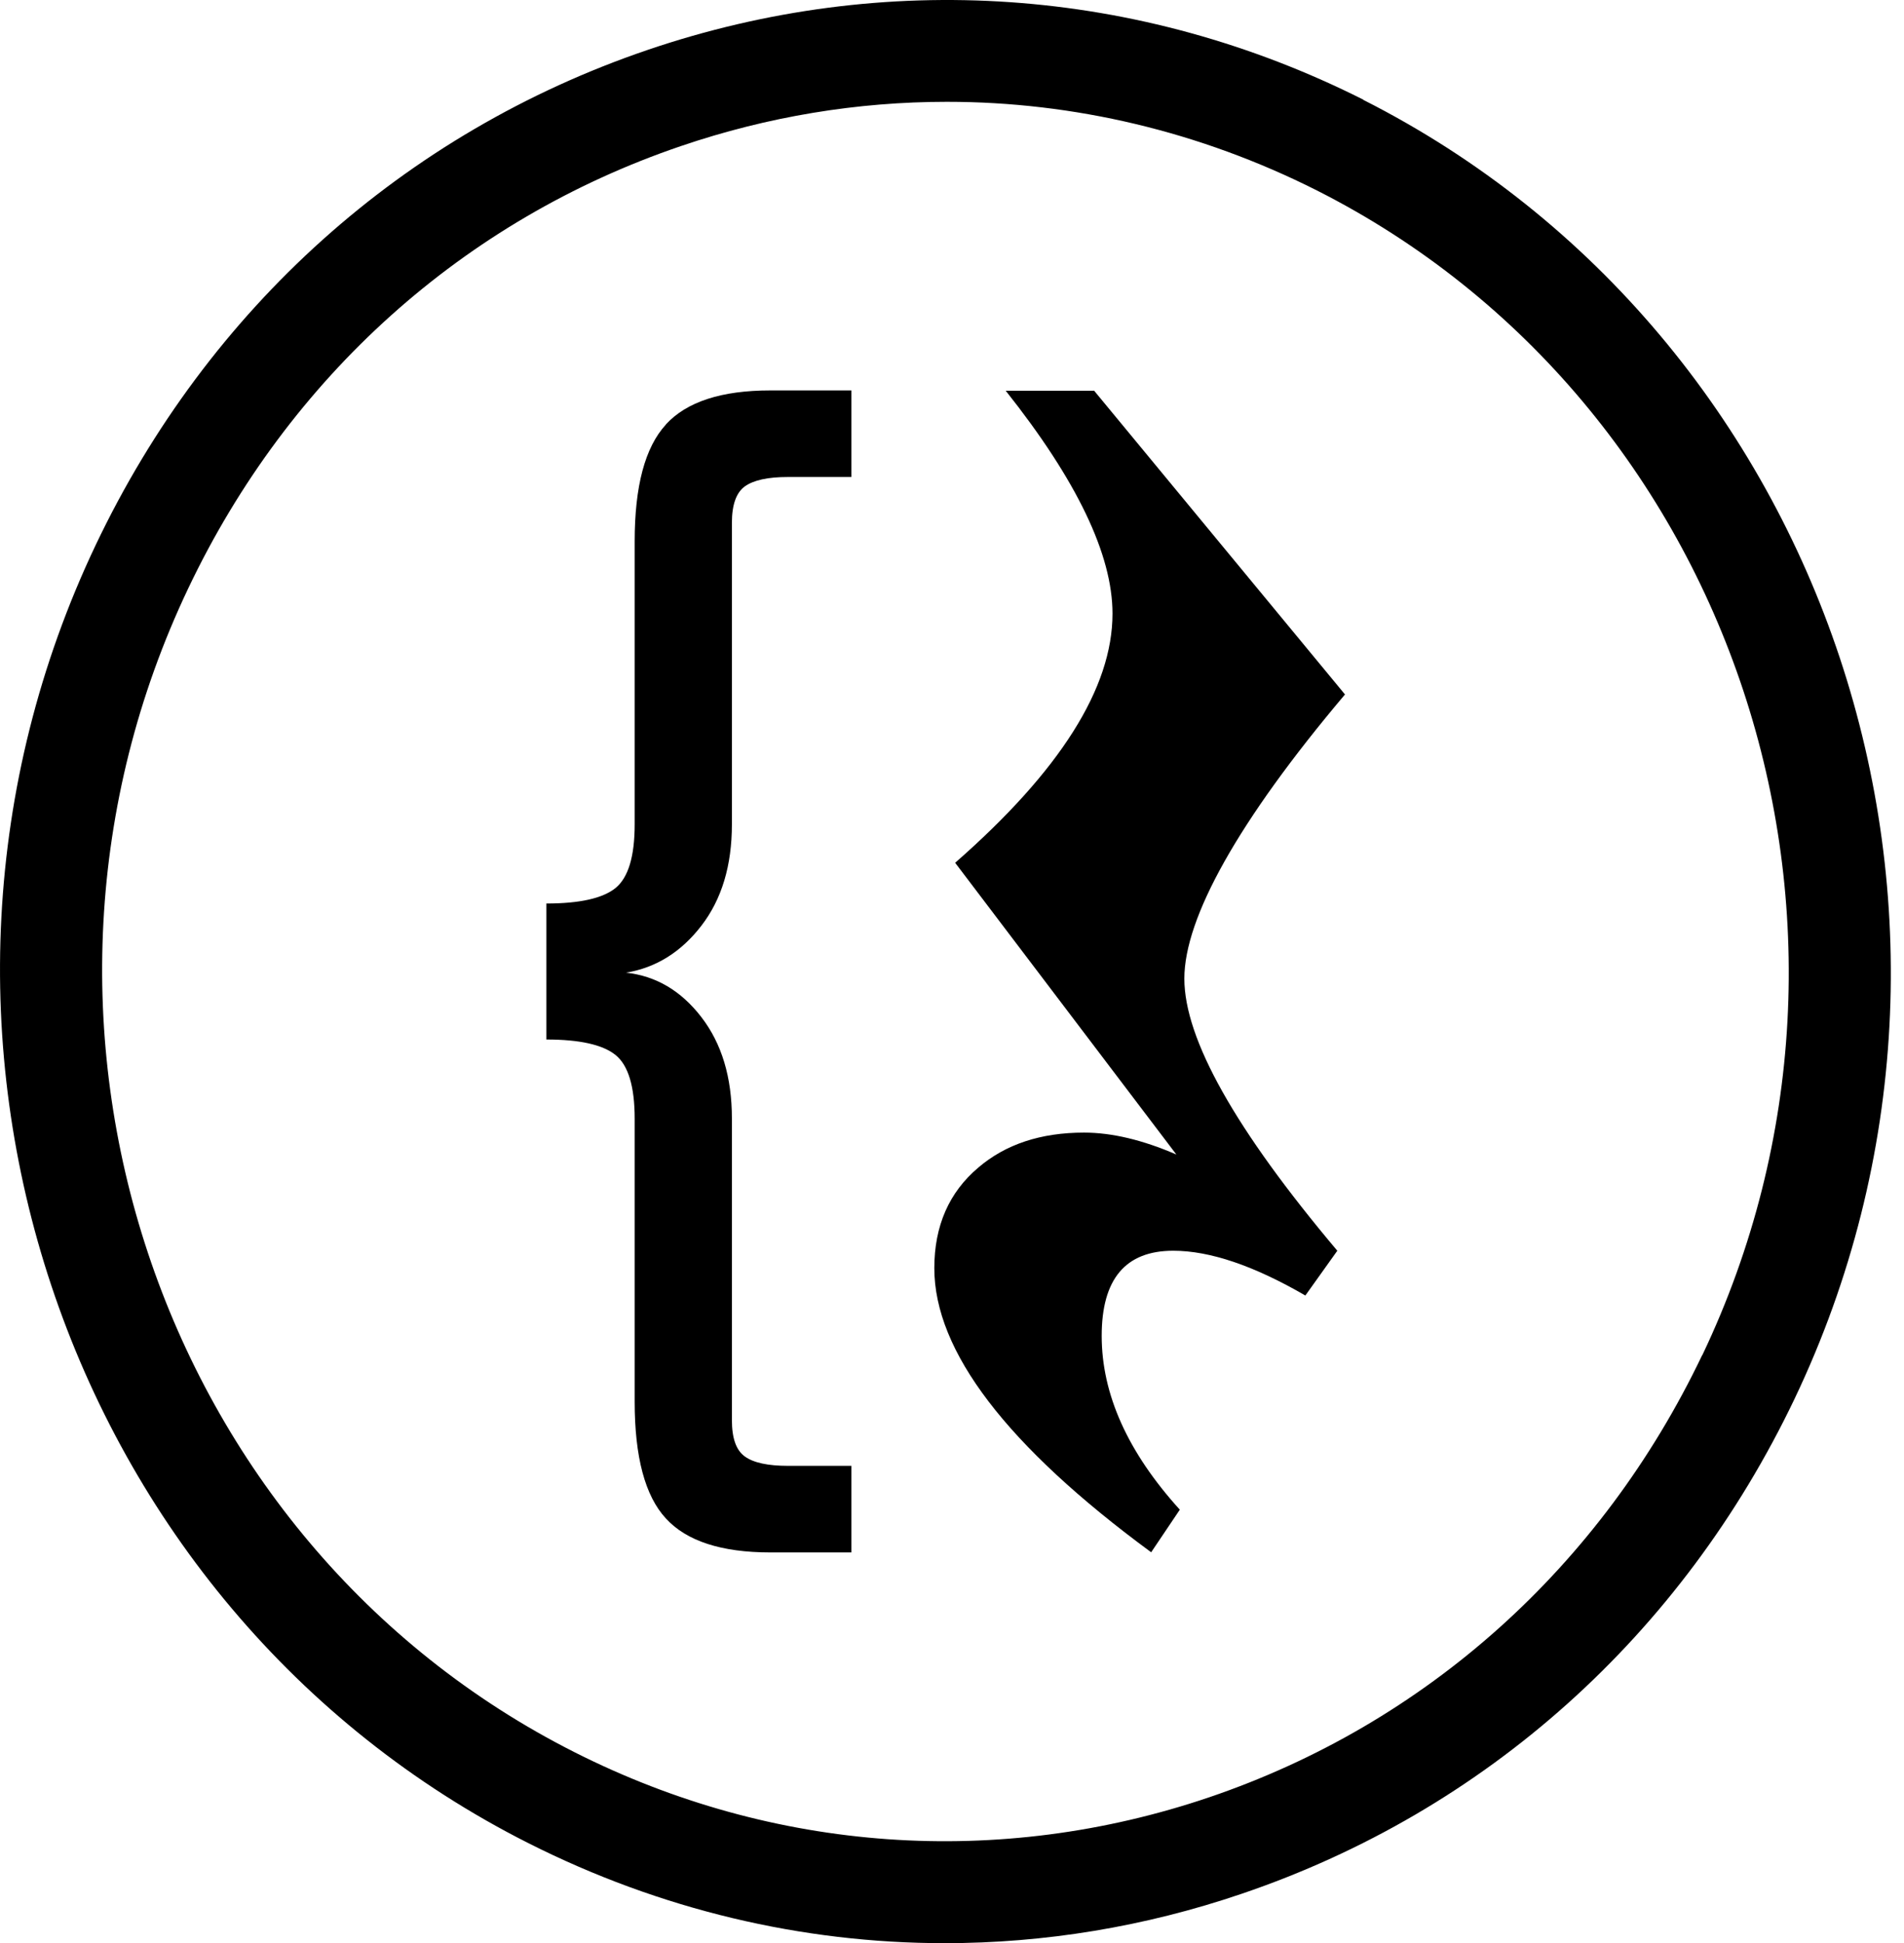 <?xml version="1.0" encoding="UTF-8" standalone="no"?>
<svg
   width="98"
   height="100"
   viewBox="0 0 98 100"
   fill="none"
   version="1.1"
   id="svg8"
   xmlns="http://www.w3.org/2000/svg"
   xmlns:svg="http://www.w3.org/2000/svg">
  <defs
     id="defs12" />
  <path
     d="M56.294 20.11H51.765C55.431 24.726 57.261 28.55 57.261 31.581C57.261 35.405 54.561 39.677 49.162 44.404L60.548 59.419C58.808 58.667 57.228 58.291 55.794 58.291C53.57 58.291 51.757 58.891 50.355 60.091C48.848 61.363 48.09 63.091 48.09 65.267C48.09 69.538 51.813 74.418 59.251 79.89L60.726 77.698C58.042 74.738 56.705 71.754 56.705 68.754C56.705 65.827 57.929 64.371 60.387 64.371C62.273 64.371 64.537 65.139 67.188 66.675L68.832 64.371C63.586 58.147 60.959 53.476 60.959 50.364C60.959 47.252 63.715 42.269 69.227 35.741L56.31 20.102L56.294 20.11Z"
     fill="white"
     id="path2"
     style="fill:#000000" />
  <path
     d="M34.271 21.854C33.199 23.022 32.667 25.022 32.667 27.862V42.429C32.667 44.084 32.337 45.172 31.676 45.708C31.015 46.236 29.831 46.5 28.123 46.5V53.5C29.831 53.5 31.015 53.764 31.676 54.292C32.337 54.82 32.667 55.916 32.667 57.571V72.138C32.667 74.978 33.199 76.986 34.271 78.146C35.335 79.314 37.132 79.898 39.654 79.898H43.82V75.442H40.548C39.525 75.442 38.783 75.282 38.34 74.962C37.889 74.642 37.671 74.018 37.671 73.082V57.563C37.671 55.444 37.148 53.708 36.1 52.348C35.053 50.988 33.763 50.228 32.224 50.06C33.763 49.804 35.053 49.004 36.1 47.644C37.148 46.284 37.671 44.548 37.671 42.429V26.91C37.671 25.974 37.897 25.35 38.34 25.03C38.791 24.71 39.525 24.55 40.548 24.55H43.82V20.094H39.654C37.132 20.094 35.343 20.678 34.271 21.846V21.854Z"
     fill="white"
     id="path4"
     style="fill:#000000" />
  <path
     d="M70.169 5.128C58.622 -0.68 45.544 -1.584 33.336 2.568C20.806 6.831 10.717 15.879 4.931 28.038C-6.825 52.756 3.167 82.737 27.204 94.864C33.973 98.28 41.281 100.008 48.622 100.008C53.755 100.008 58.912 99.168 63.916 97.464C76.455 93.209 86.56 84.161 92.37 71.986C104.15 47.276 94.191 17.295 70.162 5.136L70.169 5.128ZM87.615 69.738C82.418 80.626 73.401 88.713 62.224 92.505C51.41 96.168 39.823 95.352 29.597 90.193C8.066 79.338 -0.862 52.452 9.694 30.27C14.867 19.398 23.868 11.319 35.044 7.519C39.525 5.992 44.142 5.24 48.735 5.24C55.262 5.24 61.757 6.767 67.776 9.799C89.291 20.678 98.187 47.58 87.615 69.754V69.738Z"
     fill="white"
     id="path6"
     style="fill:#000000" />
</svg>
